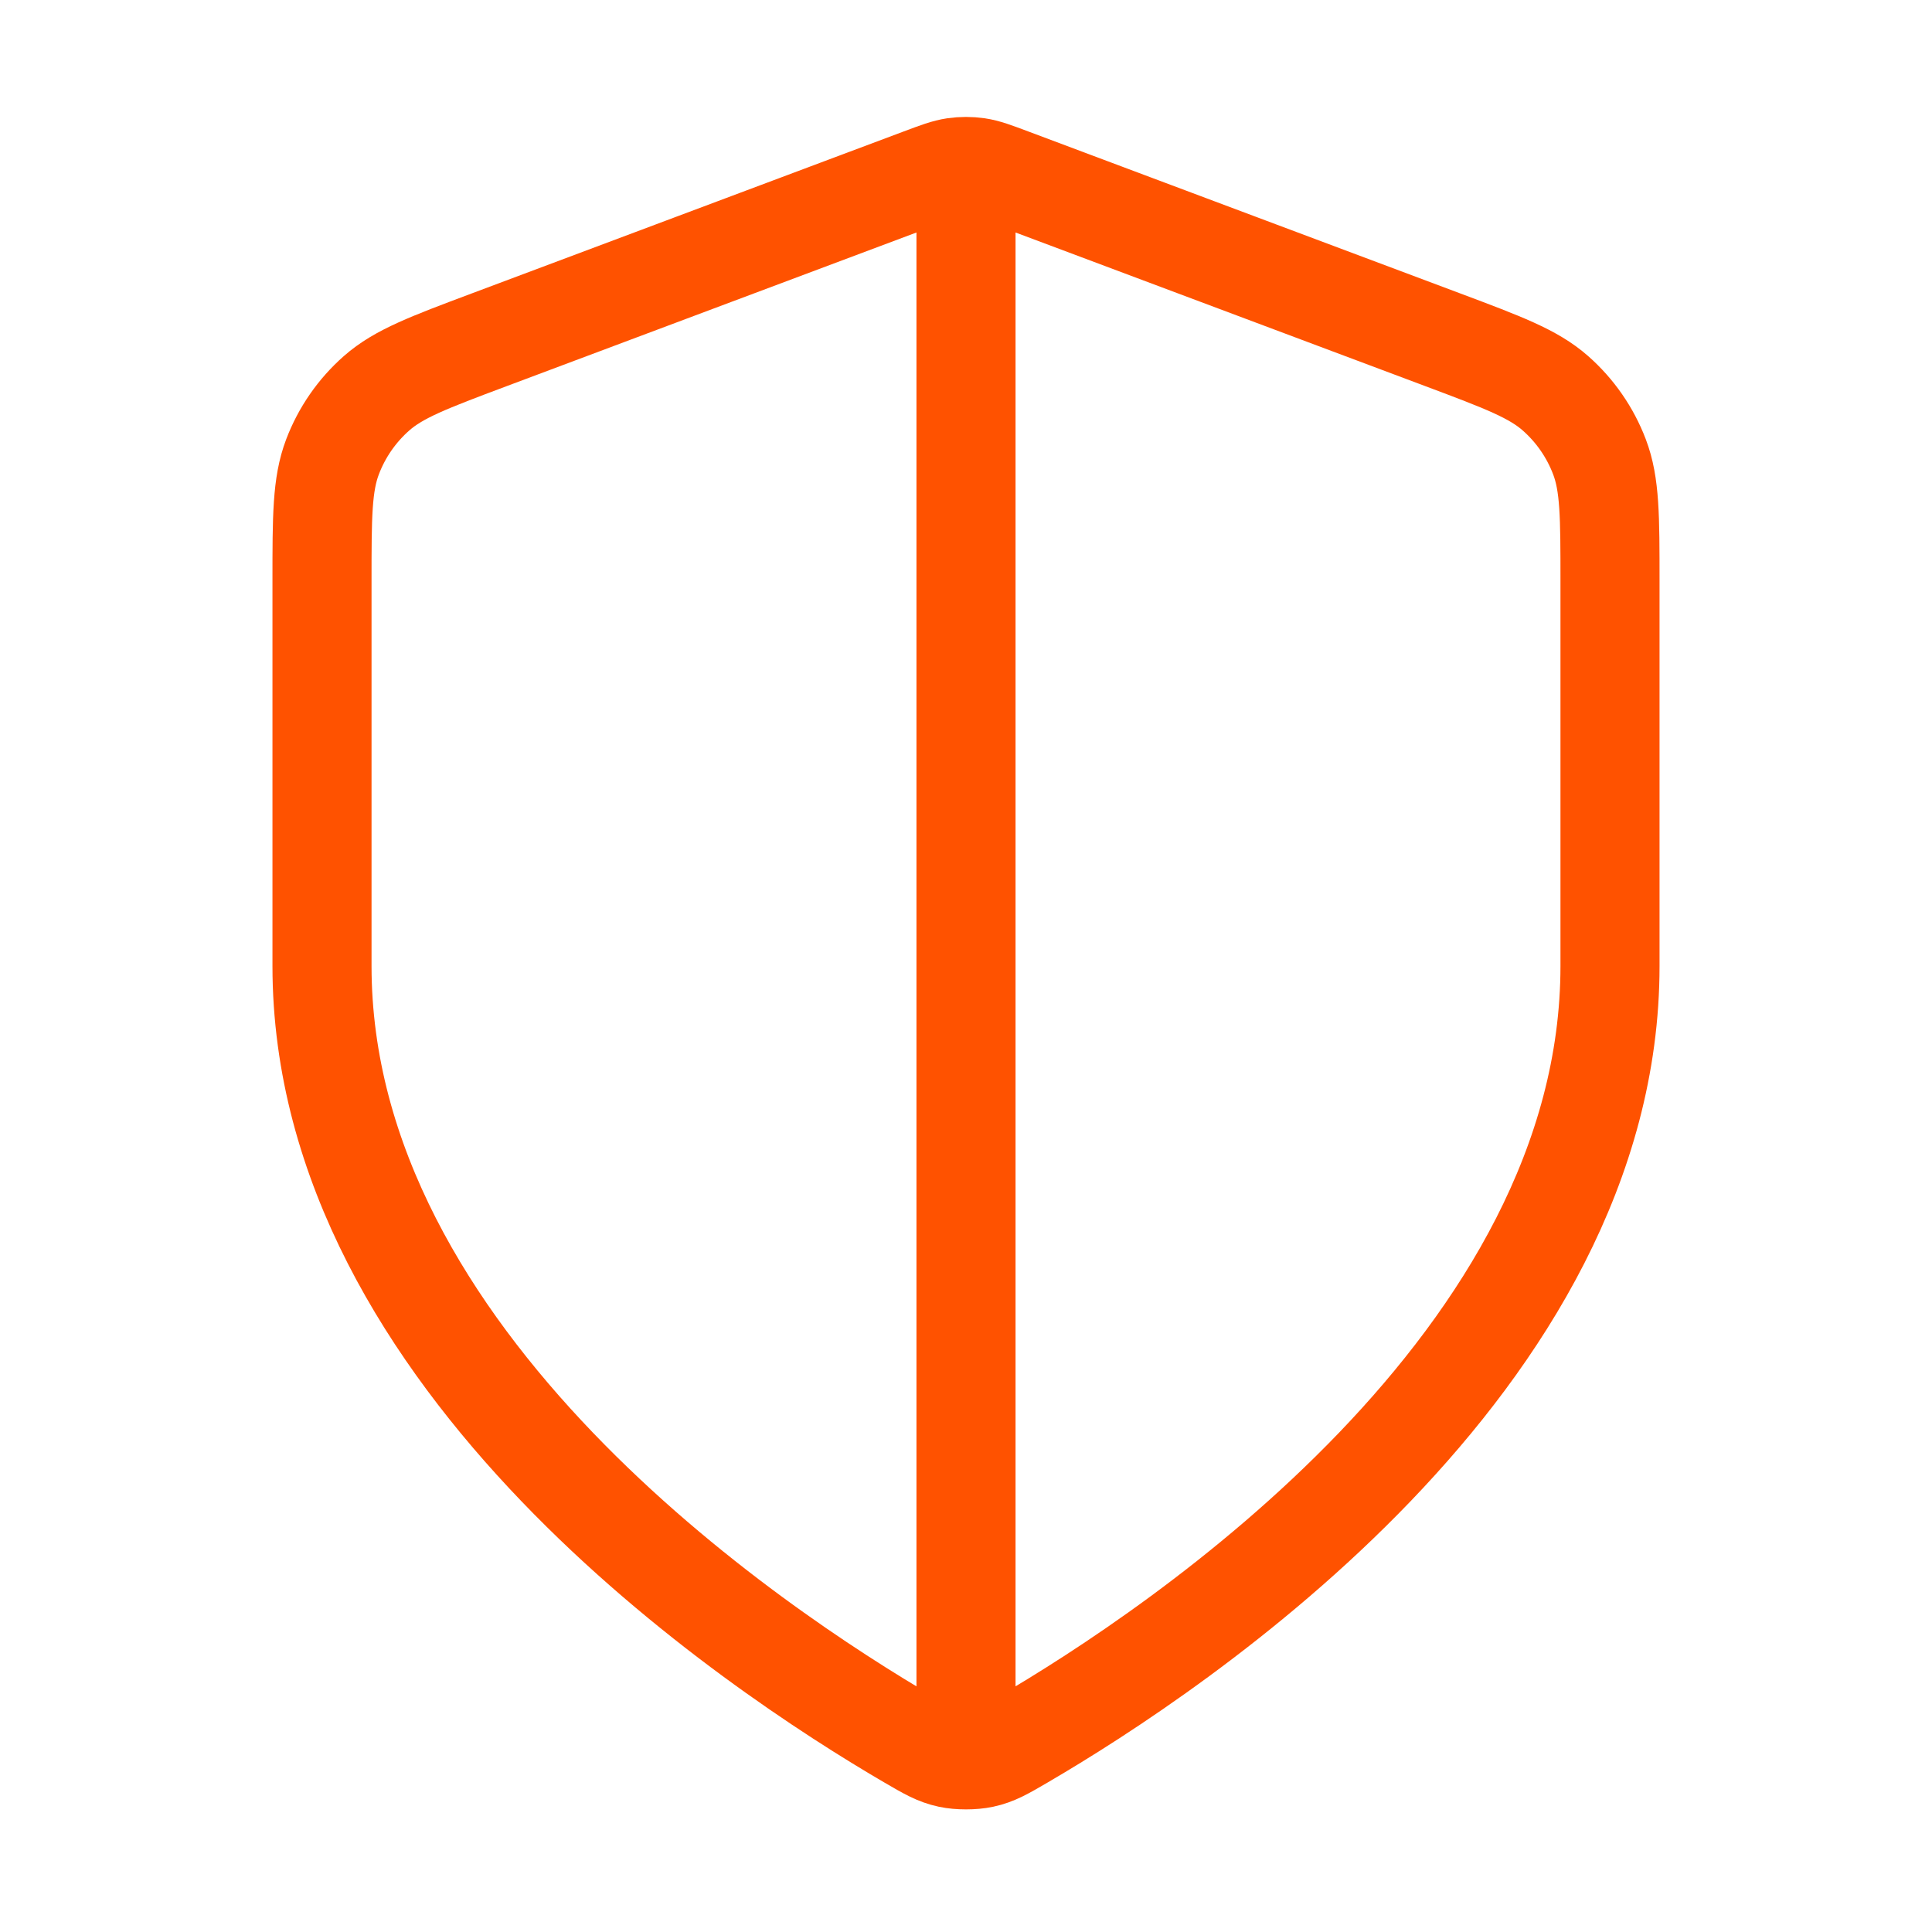 <?xml version="1.0" encoding="UTF-8"?>
<svg xmlns="http://www.w3.org/2000/svg" width="78" height="78" viewBox="0 0 78 78" fill="none">
  <path d="M39 8.125V69.875M65 39C65 54.952 47.6 66.555 41.269 70.248C40.549 70.668 40.189 70.878 39.681 70.987C39.287 71.071 38.713 71.071 38.319 70.987C37.811 70.878 37.451 70.668 36.731 70.248C30.4 66.555 13 54.952 13 39V23.457C13 20.859 13 19.559 13.425 18.443C13.8 17.456 14.41 16.576 15.202 15.878C16.099 15.088 17.315 14.632 19.748 13.719L37.174 7.185C37.85 6.931 38.188 6.805 38.535 6.754C38.843 6.71 39.157 6.71 39.465 6.754C39.812 6.805 40.15 6.931 40.826 7.185L58.252 13.719C60.685 14.632 61.901 15.088 62.798 15.878C63.59 16.576 64.2 17.456 64.575 18.443C65 19.559 65 20.859 65 23.457V39Z" stroke="#FF5200" stroke-width="4" stroke-linecap="round" stroke-linejoin="round"></path>
</svg>
